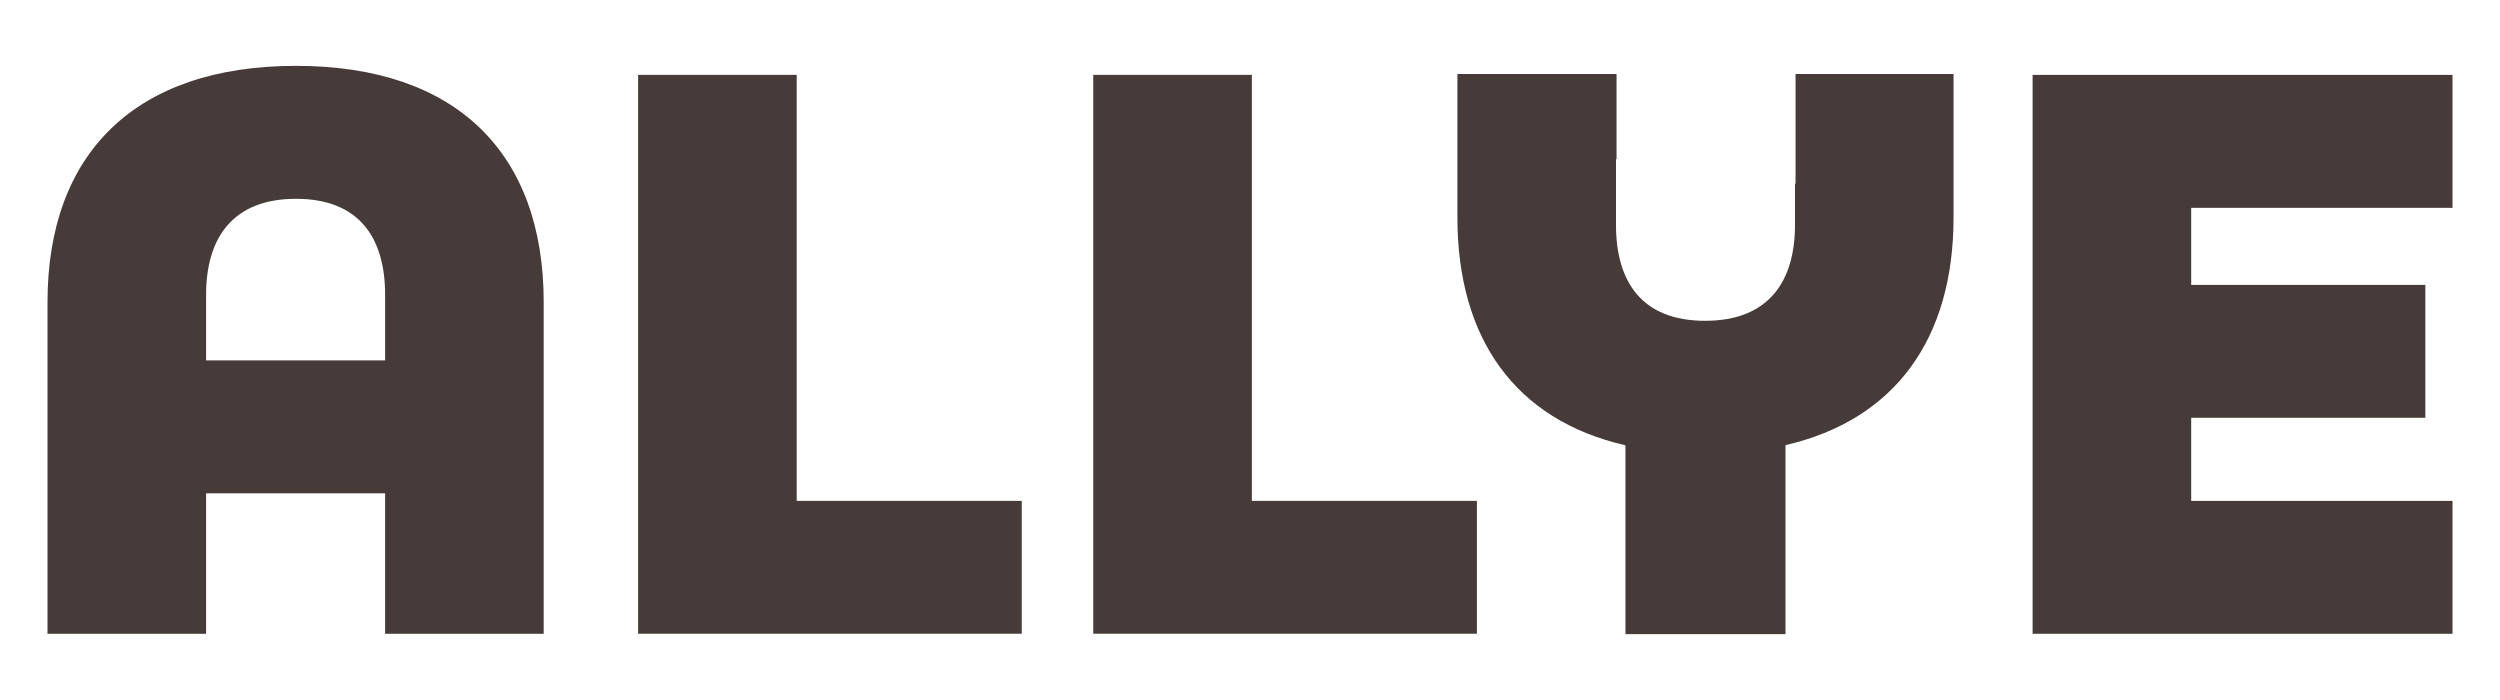 <?xml version="1.0" encoding="UTF-8"?>
<svg id="Layer_1" data-name="Layer 1" xmlns="http://www.w3.org/2000/svg" viewBox="0 0 500 140">
    <defs>
        <style>
            .cls-2 {
            fill: #473b3a ;
            }
        </style>
    </defs>
  <path class="cls-2" d="m9.5,126.76V60.45c0-29.76,17.52-47.28,49.7-47.28s49.54,17.52,49.54,47.28v66.31h-31.72v-28.1h-35.8v28.1H9.5Zm31.72-54.68h35.8v-13.14c0-11.33-5.14-19.18-17.82-19.18s-17.98,7.85-17.98,19.18v13.14Z"/>
  <path class="cls-2" d="m127.62,14.98h31.72v85.19h45.01v26.58h-76.73V14.98Z"/>
  <path class="cls-2" d="m218.65,14.98h31.72v85.19h45.01v26.58h-76.73V14.98Z"/>
  <path class="cls-2" d="m406.52,14.98h83.98v26.59h-52.26v15.41h46.83v26.58h-46.83v16.62h52.26v26.58h-83.98V14.98Z"/>
  <path class="cls-2" d="m359.11,14.8v21.93h-.11v8.25c0,11.33-5.29,19.18-17.98,19.18s-17.82-7.85-17.82-19.18v-13.14h.11V14.8h-31.83v28.67c0,24.39,11.68,40.56,33.61,45.59v37.77h32.01v-37.8c21.88-5.07,33.61-21.22,33.61-45.56V14.8h-31.61Z"/>
</svg>
